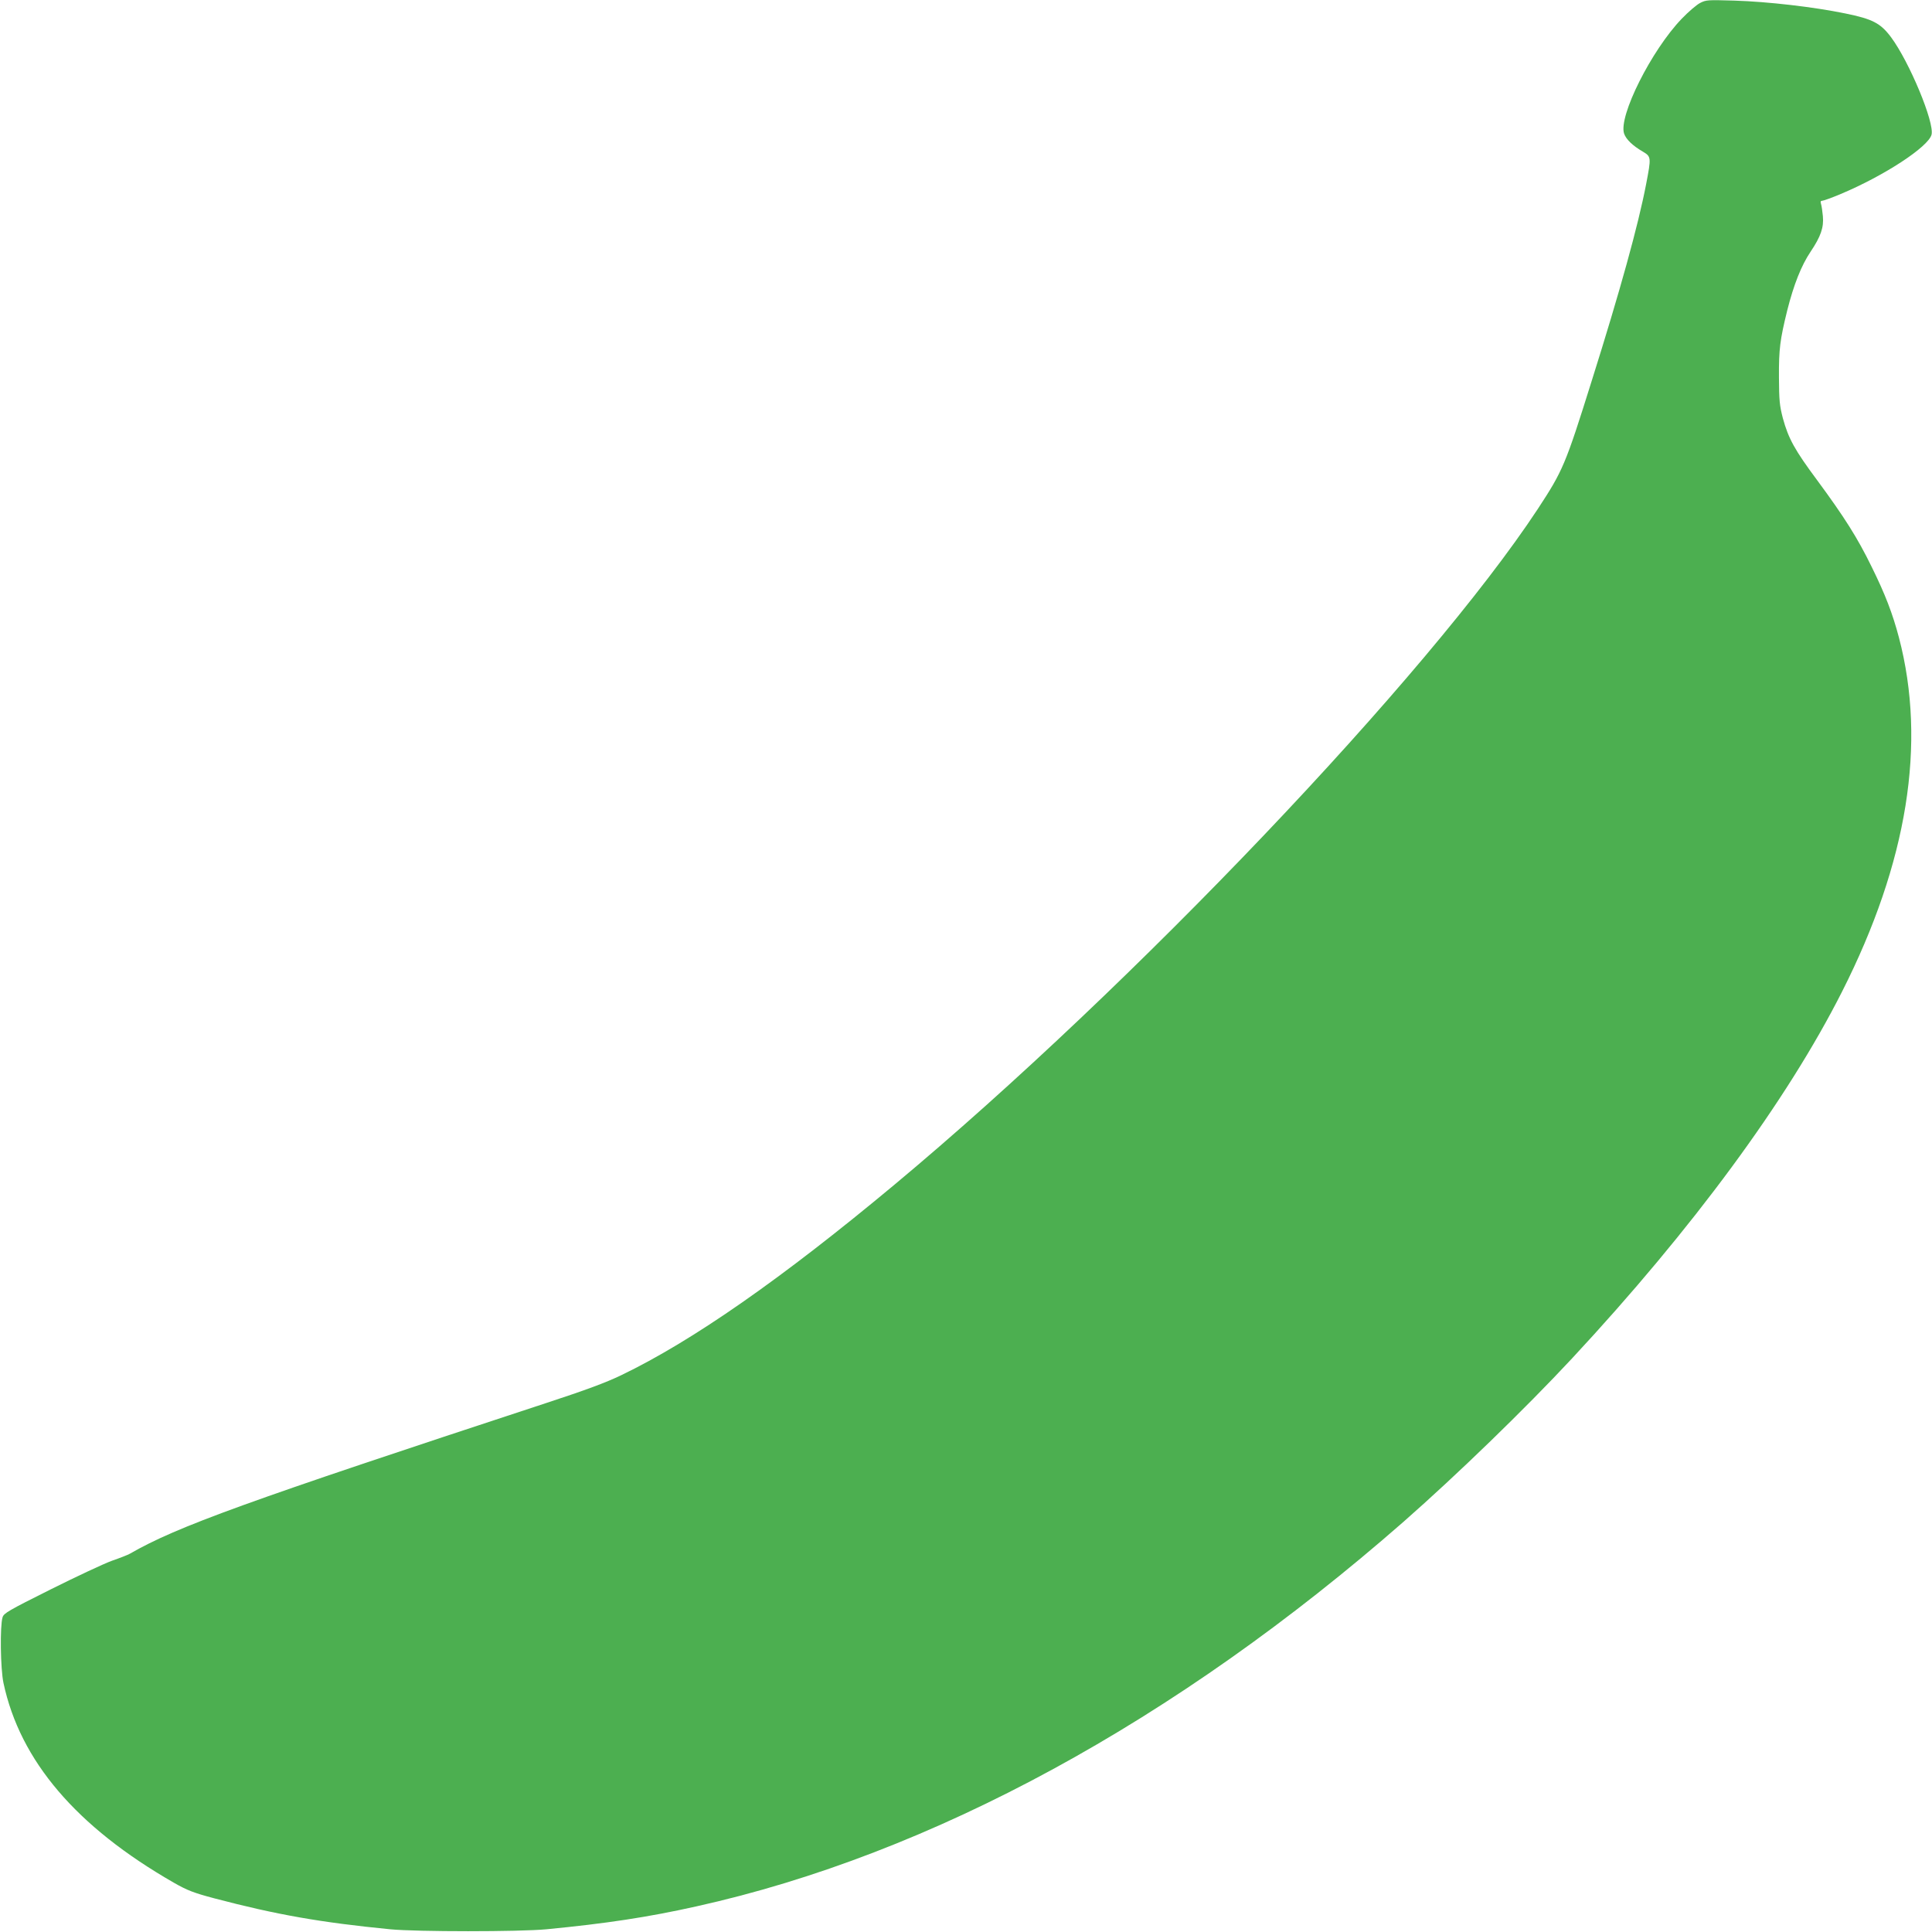 <?xml version="1.0" standalone="no"?>
<!DOCTYPE svg PUBLIC "-//W3C//DTD SVG 20010904//EN"
 "http://www.w3.org/TR/2001/REC-SVG-20010904/DTD/svg10.dtd">
<svg version="1.0" xmlns="http://www.w3.org/2000/svg"
 width="1280pt" height="1280pt" viewBox="0 0 1280 1280"
 preserveAspectRatio="xMidYMid meet">
<g transform="translate(0,1280) scale(0.1,-0.1)"
fill="#4caf50" stroke="none">
<path d="M11263 12780 c-23 -12 -77 -58 -121 -104 -201 -209 -420 -646 -382
-761 13 -38 56 -80 125 -120 55 -33 55 -38 21 -215 -52 -271 -171 -702 -361
-1305 -174 -556 -191 -594 -356 -846 -728 -1105 -2686 -3163 -4262 -4477 -746
-622 -1339 -1036 -1811 -1263 -104 -50 -234 -98 -496 -184 -1996 -656 -2445
-818 -2760 -999 -14 -8 -68 -29 -120 -47 -52 -19 -234 -104 -404 -189 -280
-140 -311 -158 -319 -185 -18 -57 -14 -342 6 -435 110 -516 483 -953 1128
-1323 89 -51 133 -68 269 -104 414 -109 707 -160 1165 -205 175 -17 857 -17
1035 0 394 38 673 80 995 152 1555 345 3175 1226 4685 2549 356 313 803 746
1115 1081 798 858 1424 1708 1789 2430 434 857 561 1645 377 2346 -42 159 -91
287 -181 469 -93 191 -182 331 -359 571 -151 203 -192 278 -229 413 -22 85
-25 117 -26 271 -1 187 7 249 55 444 43 170 93 297 155 389 67 100 88 160 81
235 -3 32 -8 67 -12 80 -5 16 -3 22 8 22 8 0 64 20 123 45 288 121 580 312
601 393 20 81 -147 482 -268 645 -70 94 -123 121 -304 158 -209 43 -511 78
-735 85 -176 5 -187 5 -227 -16z"/>
</g>
</svg>
